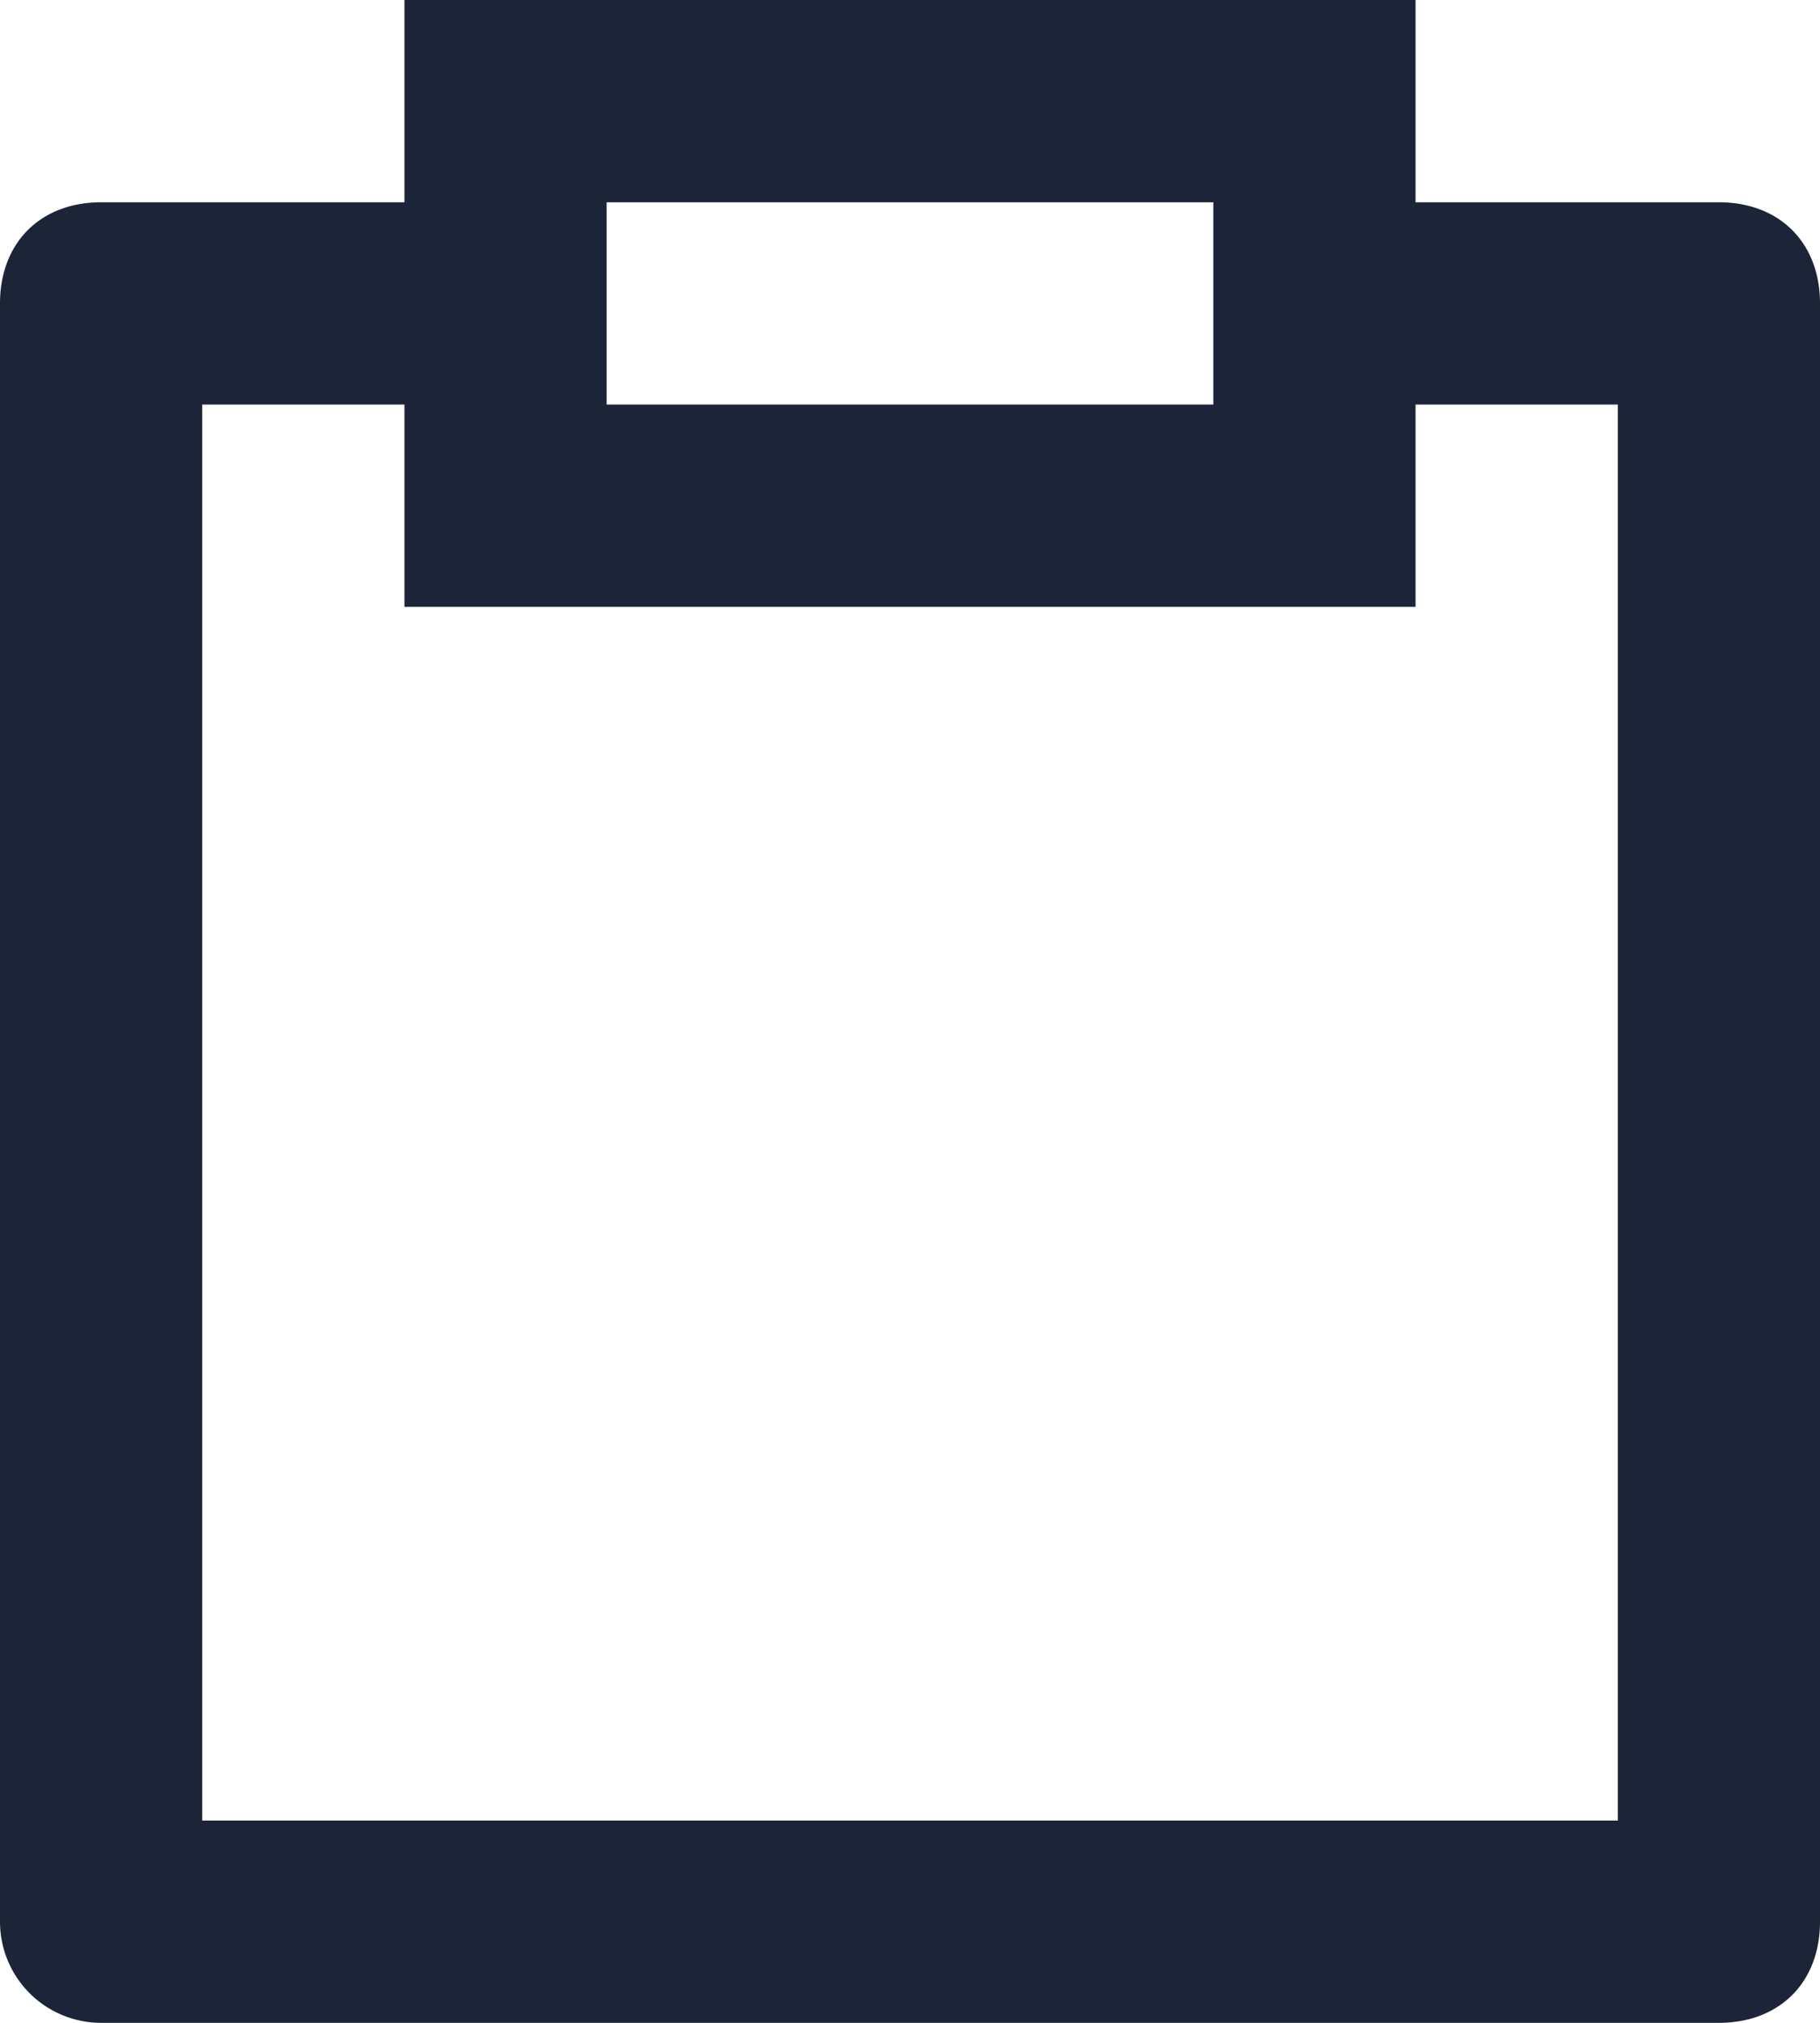 <svg xmlns="http://www.w3.org/2000/svg" fill="none" viewBox="0 0 18 20"><defs/><path fill="#1C2538" fill-rule="evenodd" d="M4 2V0h10v2h3c.6 0 1 .4 1 1v16c0 .6-.4 1-1 1H1a1 1 0 01-1-1V3c0-.6.4-1 1-1h3zm0 2H2v14h14V4h-2v2H4V4zm2 0V2h6v2H6z" clip-rule="evenodd"/></svg>